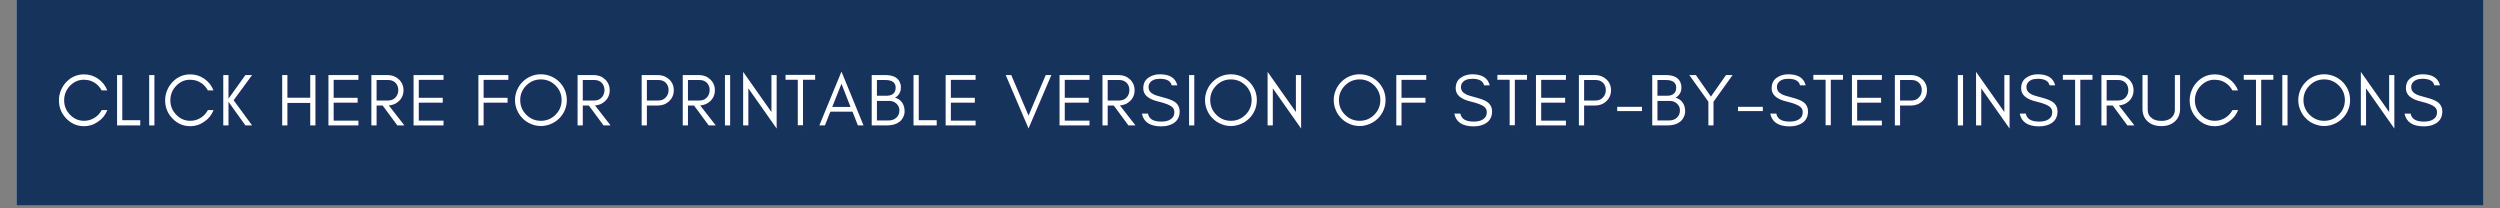 <svg xmlns="http://www.w3.org/2000/svg" xmlns:xlink="http://www.w3.org/1999/xlink" width="600" zoomAndPan="magnify" viewBox="0 0 450 37.5" height="50" preserveAspectRatio="xMidYMid meet" version="1.0"><rect x="0" y="0" width="450" height="37.5" fill="#808080" stroke="none"/><defs><g/><clipPath id="aa76fafabf"><path d="M 2.961 0 L 447.039 0 L 447.039 37.008 L 2.961 37.008 Z M 2.961 0 " clip-rule="nonzero"/></clipPath></defs><g clip-path="url(#aa76fafabf)"><path fill="#ffffff" d="M 2.961 0 L 447.039 0 L 447.039 37.008 L 2.961 37.008 Z M 2.961 0 " fill-opacity="1" fill-rule="nonzero"/><path fill="#16335c" d="M 2.961 0 L 447.039 0 L 447.039 37.008 L 2.961 37.008 Z M 2.961 0 " fill-opacity="1" fill-rule="nonzero"/></g><g fill="#212c67" fill-opacity="0.4"><g transform="translate(10.603, 23.163)"><g><path d="M 9.312 -2.766 C 8.977 -1.898 8.426 -1.207 7.656 -0.688 C 6.883 -0.133 6.039 0.141 5.125 0.141 C 3.863 0.141 2.789 -0.32 1.906 -1.25 C 1.031 -2.156 0.594 -3.242 0.594 -4.516 C 0.594 -5.148 0.711 -5.75 0.953 -6.312 C 1.18 -6.875 1.5 -7.367 1.906 -7.797 C 2.789 -8.723 3.863 -9.188 5.125 -9.188 C 6.039 -9.188 6.883 -8.922 7.656 -8.391 C 8.414 -7.859 8.961 -7.16 9.297 -6.297 L 8.281 -6.297 C 7.789 -7.203 7.062 -7.801 6.094 -8.094 C 5.77 -8.176 5.398 -8.219 4.984 -8.219 C 4.566 -8.219 4.141 -8.125 3.703 -7.938 C 3.266 -7.727 2.891 -7.457 2.578 -7.125 C 1.879 -6.395 1.531 -5.523 1.531 -4.516 C 1.531 -3.516 1.879 -2.656 2.578 -1.938 C 3.273 -1.195 4.125 -0.828 5.125 -0.828 C 5.789 -0.828 6.41 -1.004 6.984 -1.359 C 7.547 -1.711 7.984 -2.18 8.297 -2.766 Z M 9.312 -2.766 "/></g></g></g><g fill="#212c67" fill-opacity="0.4"><g transform="translate(20.662, 23.163)"><g><path d="M 1.938 -0.938 L 5.172 -0.938 L 5.172 0 L 1 0 L 1 -9.062 L 1.938 -9.062 Z M 1.938 -0.938 "/></g></g></g><g fill="#212c67" fill-opacity="0.4"><g transform="translate(26.444, 23.163)"><g><path d="M 1.938 0 L 1 0 L 1 -9.062 L 1.938 -9.062 Z M 1.938 0 "/></g></g></g><g fill="#212c67" fill-opacity="0.4"><g transform="translate(29.721, 23.163)"><g><path d="M 9.312 -2.766 C 8.977 -1.898 8.426 -1.207 7.656 -0.688 C 6.883 -0.133 6.039 0.141 5.125 0.141 C 3.863 0.141 2.789 -0.32 1.906 -1.25 C 1.031 -2.156 0.594 -3.242 0.594 -4.516 C 0.594 -5.148 0.711 -5.75 0.953 -6.312 C 1.18 -6.875 1.5 -7.367 1.906 -7.797 C 2.789 -8.723 3.863 -9.188 5.125 -9.188 C 6.039 -9.188 6.883 -8.922 7.656 -8.391 C 8.414 -7.859 8.961 -7.16 9.297 -6.297 L 8.281 -6.297 C 7.789 -7.203 7.062 -7.801 6.094 -8.094 C 5.77 -8.176 5.398 -8.219 4.984 -8.219 C 4.566 -8.219 4.141 -8.125 3.703 -7.938 C 3.266 -7.727 2.891 -7.457 2.578 -7.125 C 1.879 -6.395 1.531 -5.523 1.531 -4.516 C 1.531 -3.516 1.879 -2.656 2.578 -1.938 C 3.273 -1.195 4.125 -0.828 5.125 -0.828 C 5.789 -0.828 6.41 -1.004 6.984 -1.359 C 7.547 -1.711 7.984 -2.18 8.297 -2.766 Z M 9.312 -2.766 "/></g></g></g><g fill="#212c67" fill-opacity="0.4"><g transform="translate(39.779, 23.163)"><g><path d="M 1.938 0 L 1 0 L 1 -9.062 L 1.938 -9.062 L 1.938 -4.812 L 4.984 -9.062 L 6.188 -9.062 L 2.859 -4.531 L 6.188 0 L 4.984 0 L 1.938 -4.25 Z M 1.938 0 "/></g></g></g><g fill="#212c67" fill-opacity="0.4"><g transform="translate(46.44, 23.163)"><g/></g></g><g fill="#212c67" fill-opacity="0.4"><g transform="translate(50.384, 23.163)"><g><path d="M 1.938 0 L 1 0 L 1 -9.062 L 1.938 -9.062 L 1.938 -4.984 L 6.047 -4.984 L 6.047 -9.062 L 6.984 -9.062 L 6.984 0 L 6.047 0 L 6.047 -4.047 L 1.938 -4.047 Z M 1.938 0 "/></g></g></g><g fill="#212c67" fill-opacity="0.4"><g transform="translate(58.71, 23.163)"><g><path d="M 6.391 0 L 1 0 L 1 -9.062 L 6.391 -9.062 L 6.391 -8.203 L 1.938 -8.203 L 1.938 -4.969 L 6.25 -4.969 L 6.25 -4.094 L 1.938 -4.094 L 1.938 -0.859 L 6.391 -0.859 Z M 6.391 0 "/></g></g></g><g fill="#212c67" fill-opacity="0.4"><g transform="translate(66.437, 23.163)"><g><path d="M 1.938 -4.484 L 4.031 -4.484 C 4.562 -4.484 4.992 -4.66 5.328 -5.016 C 5.672 -5.379 5.844 -5.828 5.844 -6.359 C 5.844 -6.879 5.68 -7.312 5.359 -7.656 C 5.023 -8 4.582 -8.172 4.031 -8.172 L 1.938 -8.172 Z M 6.781 -6.328 C 6.781 -5.535 6.5 -4.879 5.938 -4.359 C 5.445 -3.898 4.848 -3.645 4.141 -3.594 L 6.938 0 L 5.672 0 L 3.031 -3.578 L 1.938 -3.578 L 1.938 0 L 1 0 L 1 -9.062 L 3.906 -9.062 C 4.719 -9.062 5.395 -8.805 5.938 -8.297 C 6.5 -7.766 6.781 -7.109 6.781 -6.328 Z M 6.781 -6.328 "/></g></g></g><g fill="#212c67" fill-opacity="0.4"><g transform="translate(74.031, 23.163)"><g><path d="M 6.391 0 L 1 0 L 1 -9.062 L 6.391 -9.062 L 6.391 -8.203 L 1.938 -8.203 L 1.938 -4.969 L 6.25 -4.969 L 6.25 -4.094 L 1.938 -4.094 L 1.938 -0.859 L 6.391 -0.859 Z M 6.391 0 "/></g></g></g><g fill="#212c67" fill-opacity="0.4"><g transform="translate(81.758, 23.163)"><g/></g></g><g fill="#212c67" fill-opacity="0.4"><g transform="translate(85.701, 23.163)"><g><path d="M 6.391 -8.203 L 1.938 -8.203 L 1.938 -4.969 L 6.25 -4.969 L 6.25 -4.094 L 1.938 -4.094 L 1.938 0 L 1 0 L 1 -9.062 L 6.391 -9.062 Z M 6.391 -8.203 "/></g></g></g><g fill="#212c67" fill-opacity="0.4"><g transform="translate(92.695, 23.163)"><g><path d="M 8.984 -4.562 C 8.984 -5.582 8.617 -6.457 7.891 -7.188 C 7.16 -7.914 6.281 -8.281 5.25 -8.281 C 4.227 -8.281 3.352 -7.914 2.625 -7.188 C 1.895 -6.457 1.531 -5.582 1.531 -4.562 C 1.531 -3.531 1.895 -2.648 2.625 -1.922 C 3.352 -1.191 4.227 -0.828 5.25 -0.828 C 6.281 -0.828 7.16 -1.191 7.891 -1.922 C 8.617 -2.648 8.984 -3.531 8.984 -4.562 Z M 9.922 -4.562 C 9.922 -3.914 9.801 -3.312 9.562 -2.75 C 9.312 -2.176 8.977 -1.68 8.562 -1.266 C 8.133 -0.836 7.633 -0.504 7.062 -0.266 C 6.488 -0.016 5.883 0.109 5.25 0.109 C 4.613 0.109 4.016 -0.016 3.453 -0.266 C 2.879 -0.504 2.383 -0.836 1.969 -1.266 C 1.539 -1.68 1.207 -2.176 0.969 -2.75 C 0.719 -3.312 0.594 -3.914 0.594 -4.562 C 0.594 -5.195 0.719 -5.801 0.969 -6.375 C 1.207 -6.938 1.539 -7.426 1.969 -7.844 C 2.383 -8.27 2.879 -8.602 3.453 -8.844 C 4.016 -9.082 4.613 -9.203 5.25 -9.203 C 5.883 -9.203 6.488 -9.082 7.062 -8.844 C 7.633 -8.602 8.133 -8.27 8.562 -7.844 C 8.977 -7.426 9.312 -6.938 9.562 -6.375 C 9.801 -5.801 9.922 -5.195 9.922 -4.562 Z M 9.922 -4.562 "/></g></g></g><g fill="#212c67" fill-opacity="0.4"><g transform="translate(103.553, 23.163)"><g><path d="M 1.938 -4.484 L 4.031 -4.484 C 4.562 -4.484 4.992 -4.66 5.328 -5.016 C 5.672 -5.379 5.844 -5.828 5.844 -6.359 C 5.844 -6.879 5.68 -7.312 5.359 -7.656 C 5.023 -8 4.582 -8.172 4.031 -8.172 L 1.938 -8.172 Z M 6.781 -6.328 C 6.781 -5.535 6.5 -4.879 5.938 -4.359 C 5.445 -3.898 4.848 -3.645 4.141 -3.594 L 6.938 0 L 5.672 0 L 3.031 -3.578 L 1.938 -3.578 L 1.938 0 L 1 0 L 1 -9.062 L 3.906 -9.062 C 4.719 -9.062 5.395 -8.805 5.938 -8.297 C 6.5 -7.766 6.781 -7.109 6.781 -6.328 Z M 6.781 -6.328 "/></g></g></g><g fill="#212c67" fill-opacity="0.4"><g transform="translate(111.147, 23.163)"><g/></g></g><g fill="#212c67" fill-opacity="0.4"><g transform="translate(115.09, 23.163)"><g><path d="M 1.938 -4.484 L 4.031 -4.484 C 4.562 -4.484 4.992 -4.664 5.328 -5.031 C 5.672 -5.383 5.844 -5.828 5.844 -6.359 C 5.844 -6.891 5.68 -7.32 5.359 -7.656 C 5.023 -8 4.582 -8.172 4.031 -8.172 L 1.938 -8.172 Z M 6.781 -6.328 C 6.781 -5.535 6.5 -4.879 5.938 -4.359 C 5.395 -3.836 4.719 -3.578 3.906 -3.578 L 1.938 -3.578 L 1.938 0 L 1 0 L 1 -9.062 L 3.906 -9.062 C 4.707 -9.062 5.383 -8.805 5.938 -8.297 C 6.5 -7.785 6.781 -7.129 6.781 -6.328 Z M 6.781 -6.328 "/></g></g></g><g fill="#212c67" fill-opacity="0.4"><g transform="translate(122.484, 23.163)"><g><path d="M 1.938 -4.484 L 4.031 -4.484 C 4.562 -4.484 4.992 -4.66 5.328 -5.016 C 5.672 -5.379 5.844 -5.828 5.844 -6.359 C 5.844 -6.879 5.68 -7.312 5.359 -7.656 C 5.023 -8 4.582 -8.172 4.031 -8.172 L 1.938 -8.172 Z M 6.781 -6.328 C 6.781 -5.535 6.5 -4.879 5.938 -4.359 C 5.445 -3.898 4.848 -3.645 4.141 -3.594 L 6.938 0 L 5.672 0 L 3.031 -3.578 L 1.938 -3.578 L 1.938 0 L 1 0 L 1 -9.062 L 3.906 -9.062 C 4.719 -9.062 5.395 -8.805 5.938 -8.297 C 6.5 -7.766 6.781 -7.109 6.781 -6.328 Z M 6.781 -6.328 "/></g></g></g><g fill="#212c67" fill-opacity="0.4"><g transform="translate(130.078, 23.163)"><g><path d="M 1.938 0 L 1 0 L 1 -9.062 L 1.938 -9.062 Z M 1.938 0 "/></g></g></g><g fill="#212c67" fill-opacity="0.4"><g transform="translate(133.355, 23.163)"><g><path d="M 1.938 -6.672 L 1.938 0 L 1 0 L 1 -9.641 L 6.094 -2.406 L 6.094 -9.062 L 7.031 -9.062 L 7.031 0.562 Z M 1.938 -6.672 "/></g></g></g><g fill="#212c67" fill-opacity="0.4"><g transform="translate(141.721, 23.163)"><g><path d="M 0.266 -8.219 L 0.266 -9.094 L 5.594 -9.094 L 5.594 -8.219 L 3.406 -8.219 L 3.406 -0.031 L 2.469 -0.031 L 2.469 -8.219 Z M 0.266 -8.219 "/></g></g></g><g fill="#212c67" fill-opacity="0.4"><g transform="translate(147.93, 23.163)"><g><path d="M 2.469 -3.328 L 5.75 -3.328 L 4.125 -7.5 Z M 8.094 0 L 7.078 0 L 6.109 -2.469 L 2.125 -2.469 L 1.141 0 L 0.141 0 L 4.125 -9.688 Z M 8.094 0 "/></g></g></g><g fill="#212c67" fill-opacity="0.4"><g transform="translate(156.496, 23.163)"><g><path d="M 6.922 -2.531 C 6.922 -2.156 6.832 -1.801 6.656 -1.469 C 6.488 -1.125 6.266 -0.848 5.984 -0.641 C 5.43 -0.211 4.691 0 3.766 0 L 1 0 L 1 -9.062 L 3.453 -9.062 C 4.773 -9.062 5.633 -8.656 6.031 -7.844 C 6.176 -7.539 6.25 -7.238 6.25 -6.938 C 6.25 -6.633 6.227 -6.398 6.188 -6.234 C 6.133 -6.055 6.062 -5.891 5.969 -5.734 C 5.77 -5.391 5.508 -5.145 5.188 -5 C 5.719 -4.852 6.141 -4.566 6.453 -4.141 C 6.766 -3.703 6.922 -3.164 6.922 -2.531 Z M 5.312 -6.797 C 5.312 -7.711 4.691 -8.172 3.453 -8.172 L 1.938 -8.172 L 1.938 -5.344 L 3.719 -5.344 C 4.195 -5.344 4.582 -5.461 4.875 -5.703 C 5.164 -5.941 5.312 -6.305 5.312 -6.797 Z M 5.984 -2.703 C 5.984 -2.973 5.938 -3.207 5.844 -3.406 C 5.727 -3.613 5.594 -3.789 5.438 -3.938 C 5.082 -4.25 4.664 -4.406 4.188 -4.406 L 1.938 -4.406 L 1.938 -0.891 L 4.031 -0.891 C 4.602 -0.891 5.07 -1.055 5.438 -1.391 C 5.801 -1.723 5.984 -2.16 5.984 -2.703 Z M 5.984 -2.703 "/></g></g></g><g fill="#212c67" fill-opacity="0.4"><g transform="translate(164.023, 23.163)"><g><path d="M 1.938 -0.938 L 5.172 -0.938 L 5.172 0 L 1 0 L 1 -9.062 L 1.938 -9.062 Z M 1.938 -0.938 "/></g></g></g><g fill="#212c67" fill-opacity="0.4"><g transform="translate(169.805, 23.163)"><g><path d="M 6.391 0 L 1 0 L 1 -9.062 L 6.391 -9.062 L 6.391 -8.203 L 1.938 -8.203 L 1.938 -4.969 L 6.25 -4.969 L 6.25 -4.094 L 1.938 -4.094 L 1.938 -0.859 L 6.391 -0.859 Z M 6.391 0 "/></g></g></g><g fill="#212c67" fill-opacity="0.4"><g transform="translate(177.532, 23.163)"><g/></g></g><g fill="#212c67" fill-opacity="0.4"><g transform="translate(181.475, 23.163)"><g><path d="M 4.25 0.547 L 0.141 -9.062 L 1.141 -9.062 L 4.25 -1.766 L 7.344 -9.062 L 8.359 -9.062 Z M 4.25 0.547 "/></g></g></g><g fill="#212c67" fill-opacity="0.4"><g transform="translate(190.308, 23.163)"><g><path d="M 6.391 0 L 1 0 L 1 -9.062 L 6.391 -9.062 L 6.391 -8.203 L 1.938 -8.203 L 1.938 -4.969 L 6.25 -4.969 L 6.25 -4.094 L 1.938 -4.094 L 1.938 -0.859 L 6.391 -0.859 Z M 6.391 0 "/></g></g></g><g fill="#212c67" fill-opacity="0.4"><g transform="translate(198.035, 23.163)"><g><path d="M 1.938 -4.484 L 4.031 -4.484 C 4.562 -4.484 4.992 -4.66 5.328 -5.016 C 5.672 -5.379 5.844 -5.828 5.844 -6.359 C 5.844 -6.879 5.68 -7.312 5.359 -7.656 C 5.023 -8 4.582 -8.172 4.031 -8.172 L 1.938 -8.172 Z M 6.781 -6.328 C 6.781 -5.535 6.5 -4.879 5.938 -4.359 C 5.445 -3.898 4.848 -3.645 4.141 -3.594 L 6.938 0 L 5.672 0 L 3.031 -3.578 L 1.938 -3.578 L 1.938 0 L 1 0 L 1 -9.062 L 3.906 -9.062 C 4.719 -9.062 5.395 -8.805 5.938 -8.297 C 6.5 -7.766 6.781 -7.109 6.781 -6.328 Z M 6.781 -6.328 "/></g></g></g><g fill="#212c67" fill-opacity="0.4"><g transform="translate(205.628, 23.163)"><g><path d="M 3.516 -4.281 C 1.672 -4.707 0.75 -5.5 0.75 -6.656 C 0.75 -7.508 1.047 -8.145 1.641 -8.562 C 2.234 -8.988 2.93 -9.203 3.734 -9.203 C 5.504 -9.203 6.551 -8.539 6.875 -7.219 L 5.859 -7.219 C 5.68 -8 4.973 -8.391 3.734 -8.391 C 2.859 -8.391 2.25 -8.133 1.906 -7.625 C 1.77 -7.426 1.703 -7.18 1.703 -6.891 C 1.703 -6.328 2.004 -5.895 2.609 -5.594 C 2.891 -5.445 3.492 -5.254 4.422 -5.016 C 5.348 -4.773 6.02 -4.508 6.438 -4.219 C 7.008 -3.801 7.297 -3.227 7.297 -2.5 C 7.297 -1.582 6.938 -0.883 6.219 -0.406 C 5.613 -0.02 4.867 0.172 3.984 0.172 C 1.973 0.172 0.812 -0.594 0.5 -2.125 L 1.594 -2.125 C 1.77 -1.164 2.566 -0.688 3.984 -0.688 C 4.992 -0.688 5.703 -0.961 6.109 -1.516 C 6.266 -1.742 6.344 -2.047 6.344 -2.422 C 6.344 -2.797 6.195 -3.102 5.906 -3.344 C 5.488 -3.688 4.691 -4 3.516 -4.281 Z M 3.516 -4.281 "/></g></g></g><g fill="#212c67" fill-opacity="0.4"><g transform="translate(213.622, 23.163)"><g><path d="M 1.938 0 L 1 0 L 1 -9.062 L 1.938 -9.062 Z M 1.938 0 "/></g></g></g><g fill="#212c67" fill-opacity="0.4"><g transform="translate(216.899, 23.163)"><g><path d="M 8.984 -4.562 C 8.984 -5.582 8.617 -6.457 7.891 -7.188 C 7.16 -7.914 6.281 -8.281 5.25 -8.281 C 4.227 -8.281 3.352 -7.914 2.625 -7.188 C 1.895 -6.457 1.531 -5.582 1.531 -4.562 C 1.531 -3.531 1.895 -2.648 2.625 -1.922 C 3.352 -1.191 4.227 -0.828 5.25 -0.828 C 6.281 -0.828 7.16 -1.191 7.891 -1.922 C 8.617 -2.648 8.984 -3.531 8.984 -4.562 Z M 9.922 -4.562 C 9.922 -3.914 9.801 -3.312 9.562 -2.75 C 9.312 -2.176 8.977 -1.68 8.562 -1.266 C 8.133 -0.836 7.633 -0.504 7.062 -0.266 C 6.488 -0.016 5.883 0.109 5.25 0.109 C 4.613 0.109 4.016 -0.016 3.453 -0.266 C 2.879 -0.504 2.383 -0.836 1.969 -1.266 C 1.539 -1.68 1.207 -2.176 0.969 -2.75 C 0.719 -3.312 0.594 -3.914 0.594 -4.562 C 0.594 -5.195 0.719 -5.801 0.969 -6.375 C 1.207 -6.938 1.539 -7.426 1.969 -7.844 C 2.383 -8.27 2.879 -8.602 3.453 -8.844 C 4.016 -9.082 4.613 -9.203 5.25 -9.203 C 5.883 -9.203 6.488 -9.082 7.062 -8.844 C 7.633 -8.602 8.133 -8.27 8.562 -7.844 C 8.977 -7.426 9.312 -6.938 9.562 -6.375 C 9.801 -5.801 9.922 -5.195 9.922 -4.562 Z M 9.922 -4.562 "/></g></g></g><g fill="#212c67" fill-opacity="0.4"><g transform="translate(227.757, 23.163)"><g><path d="M 1.938 -6.672 L 1.938 0 L 1 0 L 1 -9.641 L 6.094 -2.406 L 6.094 -9.062 L 7.031 -9.062 L 7.031 0.562 Z M 1.938 -6.672 "/></g></g></g><g fill="#212c67" fill-opacity="0.4"><g transform="translate(236.123, 23.163)"><g/></g></g><g fill="#212c67" fill-opacity="0.4"><g transform="translate(240.067, 23.163)"><g><path d="M 8.984 -4.562 C 8.984 -5.582 8.617 -6.457 7.891 -7.188 C 7.16 -7.914 6.281 -8.281 5.25 -8.281 C 4.227 -8.281 3.352 -7.914 2.625 -7.188 C 1.895 -6.457 1.531 -5.582 1.531 -4.562 C 1.531 -3.531 1.895 -2.648 2.625 -1.922 C 3.352 -1.191 4.227 -0.828 5.25 -0.828 C 6.281 -0.828 7.16 -1.191 7.891 -1.922 C 8.617 -2.648 8.984 -3.531 8.984 -4.562 Z M 9.922 -4.562 C 9.922 -3.914 9.801 -3.312 9.562 -2.75 C 9.312 -2.176 8.977 -1.68 8.562 -1.266 C 8.133 -0.836 7.633 -0.504 7.062 -0.266 C 6.488 -0.016 5.883 0.109 5.25 0.109 C 4.613 0.109 4.016 -0.016 3.453 -0.266 C 2.879 -0.504 2.383 -0.836 1.969 -1.266 C 1.539 -1.68 1.207 -2.176 0.969 -2.75 C 0.719 -3.312 0.594 -3.914 0.594 -4.562 C 0.594 -5.195 0.719 -5.801 0.969 -6.375 C 1.207 -6.938 1.539 -7.426 1.969 -7.844 C 2.383 -8.27 2.879 -8.602 3.453 -8.844 C 4.016 -9.082 4.613 -9.203 5.25 -9.203 C 5.883 -9.203 6.488 -9.082 7.062 -8.844 C 7.633 -8.602 8.133 -8.27 8.562 -7.844 C 8.977 -7.426 9.312 -6.938 9.562 -6.375 C 9.801 -5.801 9.922 -5.195 9.922 -4.562 Z M 9.922 -4.562 "/></g></g></g><g fill="#212c67" fill-opacity="0.4"><g transform="translate(250.924, 23.163)"><g><path d="M 6.391 -8.203 L 1.938 -8.203 L 1.938 -4.969 L 6.25 -4.969 L 6.25 -4.094 L 1.938 -4.094 L 1.938 0 L 1 0 L 1 -9.062 L 6.391 -9.062 Z M 6.391 -8.203 "/></g></g></g><g fill="#212c67" fill-opacity="0.4"><g transform="translate(257.918, 23.163)"><g/></g></g><g fill="#212c67" fill-opacity="0.4"><g transform="translate(261.862, 23.163)"><g><path d="M 3.516 -4.281 C 1.672 -4.707 0.75 -5.5 0.75 -6.656 C 0.75 -7.508 1.047 -8.145 1.641 -8.562 C 2.234 -8.988 2.93 -9.203 3.734 -9.203 C 5.504 -9.203 6.551 -8.539 6.875 -7.219 L 5.859 -7.219 C 5.68 -8 4.973 -8.391 3.734 -8.391 C 2.859 -8.391 2.25 -8.133 1.906 -7.625 C 1.77 -7.426 1.703 -7.18 1.703 -6.891 C 1.703 -6.328 2.004 -5.895 2.609 -5.594 C 2.891 -5.445 3.492 -5.254 4.422 -5.016 C 5.348 -4.773 6.02 -4.508 6.438 -4.219 C 7.008 -3.801 7.297 -3.227 7.297 -2.5 C 7.297 -1.582 6.938 -0.883 6.219 -0.406 C 5.613 -0.02 4.867 0.172 3.984 0.172 C 1.973 0.172 0.812 -0.594 0.5 -2.125 L 1.594 -2.125 C 1.77 -1.164 2.566 -0.688 3.984 -0.688 C 4.992 -0.688 5.703 -0.961 6.109 -1.516 C 6.266 -1.742 6.344 -2.047 6.344 -2.422 C 6.344 -2.797 6.195 -3.102 5.906 -3.344 C 5.488 -3.688 4.691 -4 3.516 -4.281 Z M 3.516 -4.281 "/></g></g></g><g fill="#212c67" fill-opacity="0.4"><g transform="translate(269.855, 23.163)"><g><path d="M 0.266 -8.219 L 0.266 -9.094 L 5.594 -9.094 L 5.594 -8.219 L 3.406 -8.219 L 3.406 -0.031 L 2.469 -0.031 L 2.469 -8.219 Z M 0.266 -8.219 "/></g></g></g><g fill="#212c67" fill-opacity="0.4"><g transform="translate(276.063, 23.163)"><g><path d="M 6.391 0 L 1 0 L 1 -9.062 L 6.391 -9.062 L 6.391 -8.203 L 1.938 -8.203 L 1.938 -4.969 L 6.25 -4.969 L 6.25 -4.094 L 1.938 -4.094 L 1.938 -0.859 L 6.391 -0.859 Z M 6.391 0 "/></g></g></g><g fill="#212c67" fill-opacity="0.4"><g transform="translate(283.79, 23.163)"><g><path d="M 1.938 -4.484 L 4.031 -4.484 C 4.562 -4.484 4.992 -4.664 5.328 -5.031 C 5.672 -5.383 5.844 -5.828 5.844 -6.359 C 5.844 -6.891 5.68 -7.32 5.359 -7.656 C 5.023 -8 4.582 -8.172 4.031 -8.172 L 1.938 -8.172 Z M 6.781 -6.328 C 6.781 -5.535 6.5 -4.879 5.938 -4.359 C 5.395 -3.836 4.719 -3.578 3.906 -3.578 L 1.938 -3.578 L 1.938 0 L 1 0 L 1 -9.062 L 3.906 -9.062 C 4.707 -9.062 5.383 -8.805 5.938 -8.297 C 6.5 -7.785 6.781 -7.129 6.781 -6.328 Z M 6.781 -6.328 "/></g></g></g><g fill="#212c67" fill-opacity="0.4"><g transform="translate(291.184, 23.163)"><g><path d="M 4.969 -2.578 L 0.5 -2.578 L 0.5 -3.344 L 4.969 -3.344 Z M 4.969 -2.578 "/></g></g></g><g fill="#212c67" fill-opacity="0.4"><g transform="translate(296.993, 23.163)"><g><path d="M 6.922 -2.531 C 6.922 -2.156 6.832 -1.801 6.656 -1.469 C 6.488 -1.125 6.266 -0.848 5.984 -0.641 C 5.43 -0.211 4.691 0 3.766 0 L 1 0 L 1 -9.062 L 3.453 -9.062 C 4.773 -9.062 5.633 -8.656 6.031 -7.844 C 6.176 -7.539 6.25 -7.238 6.25 -6.938 C 6.25 -6.633 6.227 -6.398 6.188 -6.234 C 6.133 -6.055 6.062 -5.891 5.969 -5.734 C 5.77 -5.391 5.508 -5.145 5.188 -5 C 5.719 -4.852 6.141 -4.566 6.453 -4.141 C 6.766 -3.703 6.922 -3.164 6.922 -2.531 Z M 5.312 -6.797 C 5.312 -7.711 4.691 -8.172 3.453 -8.172 L 1.938 -8.172 L 1.938 -5.344 L 3.719 -5.344 C 4.195 -5.344 4.582 -5.461 4.875 -5.703 C 5.164 -5.941 5.312 -6.305 5.312 -6.797 Z M 5.984 -2.703 C 5.984 -2.973 5.938 -3.207 5.844 -3.406 C 5.727 -3.613 5.594 -3.789 5.438 -3.938 C 5.082 -4.25 4.664 -4.406 4.188 -4.406 L 1.938 -4.406 L 1.938 -0.891 L 4.031 -0.891 C 4.602 -0.891 5.07 -1.055 5.438 -1.391 C 5.801 -1.723 5.984 -2.16 5.984 -2.703 Z M 5.984 -2.703 "/></g></g></g><g fill="#212c67" fill-opacity="0.4"><g transform="translate(304.52, 23.163)"><g><path d="M 4.5 -4.266 L 4.5 0 L 3.578 0 L 3.578 -4.266 L 0.141 -9.062 L 1.328 -9.062 L 4.031 -5.188 L 6.75 -9.062 L 7.938 -9.062 Z M 4.5 -4.266 "/></g></g></g><g fill="#212c67" fill-opacity="0.4"><g transform="translate(312.926, 23.163)"><g><path d="M 4.969 -2.578 L 0.5 -2.578 L 0.5 -3.344 L 4.969 -3.344 Z M 4.969 -2.578 "/></g></g></g><g fill="#212c67" fill-opacity="0.4"><g transform="translate(318.735, 23.163)"><g><path d="M 3.516 -4.281 C 1.672 -4.707 0.75 -5.5 0.75 -6.656 C 0.75 -7.508 1.047 -8.145 1.641 -8.562 C 2.234 -8.988 2.93 -9.203 3.734 -9.203 C 5.504 -9.203 6.551 -8.539 6.875 -7.219 L 5.859 -7.219 C 5.68 -8 4.973 -8.391 3.734 -8.391 C 2.859 -8.391 2.25 -8.133 1.906 -7.625 C 1.77 -7.426 1.703 -7.18 1.703 -6.891 C 1.703 -6.328 2.004 -5.895 2.609 -5.594 C 2.891 -5.445 3.492 -5.254 4.422 -5.016 C 5.348 -4.773 6.02 -4.508 6.438 -4.219 C 7.008 -3.801 7.297 -3.227 7.297 -2.5 C 7.297 -1.582 6.938 -0.883 6.219 -0.406 C 5.613 -0.02 4.867 0.172 3.984 0.172 C 1.973 0.172 0.812 -0.594 0.5 -2.125 L 1.594 -2.125 C 1.77 -1.164 2.566 -0.688 3.984 -0.688 C 4.992 -0.688 5.703 -0.961 6.109 -1.516 C 6.266 -1.742 6.344 -2.047 6.344 -2.422 C 6.344 -2.797 6.195 -3.102 5.906 -3.344 C 5.488 -3.688 4.691 -4 3.516 -4.281 Z M 3.516 -4.281 "/></g></g></g><g fill="#212c67" fill-opacity="0.4"><g transform="translate(326.728, 23.163)"><g><path d="M 0.266 -8.219 L 0.266 -9.094 L 5.594 -9.094 L 5.594 -8.219 L 3.406 -8.219 L 3.406 -0.031 L 2.469 -0.031 L 2.469 -8.219 Z M 0.266 -8.219 "/></g></g></g><g fill="#212c67" fill-opacity="0.4"><g transform="translate(332.936, 23.163)"><g><path d="M 6.391 0 L 1 0 L 1 -9.062 L 6.391 -9.062 L 6.391 -8.203 L 1.938 -8.203 L 1.938 -4.969 L 6.25 -4.969 L 6.25 -4.094 L 1.938 -4.094 L 1.938 -0.859 L 6.391 -0.859 Z M 6.391 0 "/></g></g></g><g fill="#212c67" fill-opacity="0.4"><g transform="translate(340.663, 23.163)"><g><path d="M 1.938 -4.484 L 4.031 -4.484 C 4.562 -4.484 4.992 -4.664 5.328 -5.031 C 5.672 -5.383 5.844 -5.828 5.844 -6.359 C 5.844 -6.891 5.68 -7.32 5.359 -7.656 C 5.023 -8 4.582 -8.172 4.031 -8.172 L 1.938 -8.172 Z M 6.781 -6.328 C 6.781 -5.535 6.5 -4.879 5.938 -4.359 C 5.395 -3.836 4.719 -3.578 3.906 -3.578 L 1.938 -3.578 L 1.938 0 L 1 0 L 1 -9.062 L 3.906 -9.062 C 4.707 -9.062 5.383 -8.805 5.938 -8.297 C 6.5 -7.785 6.781 -7.129 6.781 -6.328 Z M 6.781 -6.328 "/></g></g></g><g fill="#212c67" fill-opacity="0.4"><g transform="translate(348.057, 23.163)"><g/></g></g><g fill="#212c67" fill-opacity="0.4"><g transform="translate(352.001, 23.163)"><g><path d="M 1.938 0 L 1 0 L 1 -9.062 L 1.938 -9.062 Z M 1.938 0 "/></g></g></g><g fill="#212c67" fill-opacity="0.4"><g transform="translate(355.278, 23.163)"><g><path d="M 1.938 -6.672 L 1.938 0 L 1 0 L 1 -9.641 L 6.094 -2.406 L 6.094 -9.062 L 7.031 -9.062 L 7.031 0.562 Z M 1.938 -6.672 "/></g></g></g><g fill="#212c67" fill-opacity="0.4"><g transform="translate(363.644, 23.163)"><g><path d="M 3.516 -4.281 C 1.672 -4.707 0.75 -5.5 0.75 -6.656 C 0.75 -7.508 1.047 -8.145 1.641 -8.562 C 2.234 -8.988 2.93 -9.203 3.734 -9.203 C 5.504 -9.203 6.551 -8.539 6.875 -7.219 L 5.859 -7.219 C 5.68 -8 4.973 -8.391 3.734 -8.391 C 2.859 -8.391 2.25 -8.133 1.906 -7.625 C 1.77 -7.426 1.703 -7.18 1.703 -6.891 C 1.703 -6.328 2.004 -5.895 2.609 -5.594 C 2.891 -5.445 3.492 -5.254 4.422 -5.016 C 5.348 -4.773 6.02 -4.508 6.438 -4.219 C 7.008 -3.801 7.297 -3.227 7.297 -2.5 C 7.297 -1.582 6.938 -0.883 6.219 -0.406 C 5.613 -0.02 4.867 0.172 3.984 0.172 C 1.973 0.172 0.812 -0.594 0.5 -2.125 L 1.594 -2.125 C 1.77 -1.164 2.566 -0.688 3.984 -0.688 C 4.992 -0.688 5.703 -0.961 6.109 -1.516 C 6.266 -1.742 6.344 -2.047 6.344 -2.422 C 6.344 -2.797 6.195 -3.102 5.906 -3.344 C 5.488 -3.688 4.691 -4 3.516 -4.281 Z M 3.516 -4.281 "/></g></g></g><g fill="#212c67" fill-opacity="0.4"><g transform="translate(371.638, 23.163)"><g><path d="M 0.266 -8.219 L 0.266 -9.094 L 5.594 -9.094 L 5.594 -8.219 L 3.406 -8.219 L 3.406 -0.031 L 2.469 -0.031 L 2.469 -8.219 Z M 0.266 -8.219 "/></g></g></g><g fill="#212c67" fill-opacity="0.4"><g transform="translate(377.846, 23.163)"><g><path d="M 1.938 -4.484 L 4.031 -4.484 C 4.562 -4.484 4.992 -4.66 5.328 -5.016 C 5.672 -5.379 5.844 -5.828 5.844 -6.359 C 5.844 -6.879 5.68 -7.312 5.359 -7.656 C 5.023 -8 4.582 -8.172 4.031 -8.172 L 1.938 -8.172 Z M 6.781 -6.328 C 6.781 -5.535 6.5 -4.879 5.938 -4.359 C 5.445 -3.898 4.848 -3.645 4.141 -3.594 L 6.938 0 L 5.672 0 L 3.031 -3.578 L 1.938 -3.578 L 1.938 0 L 1 0 L 1 -9.062 L 3.906 -9.062 C 4.719 -9.062 5.395 -8.805 5.938 -8.297 C 6.5 -7.766 6.781 -7.109 6.781 -6.328 Z M 6.781 -6.328 "/></g></g></g><g fill="#212c67" fill-opacity="0.4"><g transform="translate(385.439, 23.163)"><g><path d="M 7.562 -3 C 7.562 -2.02 7.238 -1.25 6.594 -0.688 C 5.988 -0.145 5.188 0.125 4.188 0.125 C 3.176 0.125 2.367 -0.145 1.766 -0.688 C 1.117 -1.25 0.797 -2.02 0.797 -3 L 0.797 -9.062 L 1.734 -9.062 L 1.734 -2.859 C 1.734 -2.18 1.984 -1.66 2.484 -1.297 C 2.91 -0.973 3.477 -0.812 4.188 -0.812 C 5.289 -0.812 6.035 -1.188 6.422 -1.938 C 6.555 -2.188 6.625 -2.492 6.625 -2.859 L 6.625 -9.062 L 7.562 -9.062 Z M 7.562 -3 "/></g></g></g><g fill="#212c67" fill-opacity="0.4"><g transform="translate(394.139, 23.163)"><g><path d="M 9.312 -2.766 C 8.977 -1.898 8.426 -1.207 7.656 -0.688 C 6.883 -0.133 6.039 0.141 5.125 0.141 C 3.863 0.141 2.789 -0.32 1.906 -1.25 C 1.031 -2.156 0.594 -3.242 0.594 -4.516 C 0.594 -5.148 0.711 -5.75 0.953 -6.312 C 1.18 -6.875 1.5 -7.367 1.906 -7.797 C 2.789 -8.723 3.863 -9.188 5.125 -9.188 C 6.039 -9.188 6.883 -8.922 7.656 -8.391 C 8.414 -7.859 8.961 -7.16 9.297 -6.297 L 8.281 -6.297 C 7.789 -7.203 7.062 -7.801 6.094 -8.094 C 5.77 -8.176 5.398 -8.219 4.984 -8.219 C 4.566 -8.219 4.141 -8.125 3.703 -7.938 C 3.266 -7.727 2.891 -7.457 2.578 -7.125 C 1.879 -6.395 1.531 -5.523 1.531 -4.516 C 1.531 -3.516 1.879 -2.656 2.578 -1.938 C 3.273 -1.195 4.125 -0.828 5.125 -0.828 C 5.789 -0.828 6.41 -1.004 6.984 -1.359 C 7.547 -1.711 7.984 -2.18 8.297 -2.766 Z M 9.312 -2.766 "/></g></g></g><g fill="#212c67" fill-opacity="0.4"><g transform="translate(404.197, 23.163)"><g><path d="M 0.266 -8.219 L 0.266 -9.094 L 5.594 -9.094 L 5.594 -8.219 L 3.406 -8.219 L 3.406 -0.031 L 2.469 -0.031 L 2.469 -8.219 Z M 0.266 -8.219 "/></g></g></g><g fill="#212c67" fill-opacity="0.4"><g transform="translate(410.405, 23.163)"><g><path d="M 1.938 0 L 1 0 L 1 -9.062 L 1.938 -9.062 Z M 1.938 0 "/></g></g></g><g fill="#212c67" fill-opacity="0.4"><g transform="translate(413.683, 23.163)"><g><path d="M 8.984 -4.562 C 8.984 -5.582 8.617 -6.457 7.891 -7.188 C 7.16 -7.914 6.281 -8.281 5.25 -8.281 C 4.227 -8.281 3.352 -7.914 2.625 -7.188 C 1.895 -6.457 1.531 -5.582 1.531 -4.562 C 1.531 -3.531 1.895 -2.648 2.625 -1.922 C 3.352 -1.191 4.227 -0.828 5.25 -0.828 C 6.281 -0.828 7.16 -1.191 7.891 -1.922 C 8.617 -2.648 8.984 -3.531 8.984 -4.562 Z M 9.922 -4.562 C 9.922 -3.914 9.801 -3.312 9.562 -2.75 C 9.312 -2.176 8.977 -1.68 8.562 -1.266 C 8.133 -0.836 7.633 -0.504 7.062 -0.266 C 6.488 -0.016 5.883 0.109 5.25 0.109 C 4.613 0.109 4.016 -0.016 3.453 -0.266 C 2.879 -0.504 2.383 -0.836 1.969 -1.266 C 1.539 -1.68 1.207 -2.176 0.969 -2.75 C 0.719 -3.312 0.594 -3.914 0.594 -4.562 C 0.594 -5.195 0.719 -5.801 0.969 -6.375 C 1.207 -6.938 1.539 -7.426 1.969 -7.844 C 2.383 -8.27 2.879 -8.602 3.453 -8.844 C 4.016 -9.082 4.613 -9.203 5.25 -9.203 C 5.883 -9.203 6.488 -9.082 7.062 -8.844 C 7.633 -8.602 8.133 -8.27 8.562 -7.844 C 8.977 -7.426 9.312 -6.938 9.562 -6.375 C 9.801 -5.801 9.922 -5.195 9.922 -4.562 Z M 9.922 -4.562 "/></g></g></g><g fill="#212c67" fill-opacity="0.4"><g transform="translate(424.54, 23.163)"><g><path d="M 1.938 -6.672 L 1.938 0 L 1 0 L 1 -9.641 L 6.094 -2.406 L 6.094 -9.062 L 7.031 -9.062 L 7.031 0.562 Z M 1.938 -6.672 "/></g></g></g><g fill="#212c67" fill-opacity="0.4"><g transform="translate(432.907, 23.163)"><g><path d="M 3.516 -4.281 C 1.672 -4.707 0.75 -5.5 0.75 -6.656 C 0.75 -7.508 1.047 -8.145 1.641 -8.562 C 2.234 -8.988 2.93 -9.203 3.734 -9.203 C 5.504 -9.203 6.551 -8.539 6.875 -7.219 L 5.859 -7.219 C 5.68 -8 4.973 -8.391 3.734 -8.391 C 2.859 -8.391 2.25 -8.133 1.906 -7.625 C 1.77 -7.426 1.703 -7.18 1.703 -6.891 C 1.703 -6.328 2.004 -5.895 2.609 -5.594 C 2.891 -5.445 3.492 -5.254 4.422 -5.016 C 5.348 -4.773 6.02 -4.508 6.438 -4.219 C 7.008 -3.801 7.297 -3.227 7.297 -2.5 C 7.297 -1.582 6.938 -0.883 6.219 -0.406 C 5.613 -0.02 4.867 0.172 3.984 0.172 C 1.973 0.172 0.812 -0.594 0.5 -2.125 L 1.594 -2.125 C 1.77 -1.164 2.566 -0.688 3.984 -0.688 C 4.992 -0.688 5.703 -0.961 6.109 -1.516 C 6.266 -1.742 6.344 -2.047 6.344 -2.422 C 6.344 -2.797 6.195 -3.102 5.906 -3.344 C 5.488 -3.688 4.691 -4 3.516 -4.281 Z M 3.516 -4.281 "/></g></g></g><g fill="#ffffff" fill-opacity="1"><g transform="translate(10.015, 22.574)"><g><path d="M 9.312 -2.766 C 8.977 -1.898 8.426 -1.207 7.656 -0.688 C 6.883 -0.133 6.039 0.141 5.125 0.141 C 3.863 0.141 2.789 -0.32 1.906 -1.25 C 1.031 -2.156 0.594 -3.242 0.594 -4.516 C 0.594 -5.148 0.711 -5.75 0.953 -6.312 C 1.18 -6.875 1.5 -7.367 1.906 -7.797 C 2.789 -8.723 3.863 -9.188 5.125 -9.188 C 6.039 -9.188 6.883 -8.922 7.656 -8.391 C 8.414 -7.859 8.961 -7.16 9.297 -6.297 L 8.281 -6.297 C 7.789 -7.203 7.062 -7.801 6.094 -8.094 C 5.77 -8.176 5.398 -8.219 4.984 -8.219 C 4.566 -8.219 4.141 -8.125 3.703 -7.938 C 3.266 -7.727 2.891 -7.457 2.578 -7.125 C 1.879 -6.395 1.531 -5.523 1.531 -4.516 C 1.531 -3.516 1.879 -2.656 2.578 -1.938 C 3.273 -1.195 4.125 -0.828 5.125 -0.828 C 5.789 -0.828 6.41 -1.004 6.984 -1.359 C 7.547 -1.711 7.984 -2.18 8.297 -2.766 Z M 9.312 -2.766 "/></g></g></g><g fill="#ffffff" fill-opacity="1"><g transform="translate(20.073, 22.574)"><g><path d="M 1.938 -0.938 L 5.172 -0.938 L 5.172 0 L 1 0 L 1 -9.062 L 1.938 -9.062 Z M 1.938 -0.938 "/></g></g></g><g fill="#ffffff" fill-opacity="1"><g transform="translate(25.855, 22.574)"><g><path d="M 1.938 0 L 1 0 L 1 -9.062 L 1.938 -9.062 Z M 1.938 0 "/></g></g></g><g fill="#ffffff" fill-opacity="1"><g transform="translate(29.132, 22.574)"><g><path d="M 9.312 -2.766 C 8.977 -1.898 8.426 -1.207 7.656 -0.688 C 6.883 -0.133 6.039 0.141 5.125 0.141 C 3.863 0.141 2.789 -0.32 1.906 -1.25 C 1.031 -2.156 0.594 -3.242 0.594 -4.516 C 0.594 -5.148 0.711 -5.75 0.953 -6.312 C 1.18 -6.875 1.5 -7.367 1.906 -7.797 C 2.789 -8.723 3.863 -9.188 5.125 -9.188 C 6.039 -9.188 6.883 -8.922 7.656 -8.391 C 8.414 -7.859 8.961 -7.16 9.297 -6.297 L 8.281 -6.297 C 7.789 -7.203 7.062 -7.801 6.094 -8.094 C 5.77 -8.176 5.398 -8.219 4.984 -8.219 C 4.566 -8.219 4.141 -8.125 3.703 -7.938 C 3.266 -7.727 2.891 -7.457 2.578 -7.125 C 1.879 -6.395 1.531 -5.523 1.531 -4.516 C 1.531 -3.516 1.879 -2.656 2.578 -1.938 C 3.273 -1.195 4.125 -0.828 5.125 -0.828 C 5.789 -0.828 6.41 -1.004 6.984 -1.359 C 7.547 -1.711 7.984 -2.18 8.297 -2.766 Z M 9.312 -2.766 "/></g></g></g><g fill="#ffffff" fill-opacity="1"><g transform="translate(39.19, 22.574)"><g><path d="M 1.938 0 L 1 0 L 1 -9.062 L 1.938 -9.062 L 1.938 -4.812 L 4.984 -9.062 L 6.188 -9.062 L 2.859 -4.531 L 6.188 0 L 4.984 0 L 1.938 -4.25 Z M 1.938 0 "/></g></g></g><g fill="#ffffff" fill-opacity="1"><g transform="translate(45.852, 22.574)"><g/></g></g><g fill="#ffffff" fill-opacity="1"><g transform="translate(49.795, 22.574)"><g><path d="M 1.938 0 L 1 0 L 1 -9.062 L 1.938 -9.062 L 1.938 -4.984 L 6.047 -4.984 L 6.047 -9.062 L 6.984 -9.062 L 6.984 0 L 6.047 0 L 6.047 -4.047 L 1.938 -4.047 Z M 1.938 0 "/></g></g></g><g fill="#ffffff" fill-opacity="1"><g transform="translate(58.121, 22.574)"><g><path d="M 6.391 0 L 1 0 L 1 -9.062 L 6.391 -9.062 L 6.391 -8.203 L 1.938 -8.203 L 1.938 -4.969 L 6.25 -4.969 L 6.25 -4.094 L 1.938 -4.094 L 1.938 -0.859 L 6.391 -0.859 Z M 6.391 0 "/></g></g></g><g fill="#ffffff" fill-opacity="1"><g transform="translate(65.848, 22.574)"><g><path d="M 1.938 -4.484 L 4.031 -4.484 C 4.562 -4.484 4.992 -4.66 5.328 -5.016 C 5.672 -5.379 5.844 -5.828 5.844 -6.359 C 5.844 -6.879 5.68 -7.312 5.359 -7.656 C 5.023 -8 4.582 -8.172 4.031 -8.172 L 1.938 -8.172 Z M 6.781 -6.328 C 6.781 -5.535 6.5 -4.879 5.938 -4.359 C 5.445 -3.898 4.848 -3.645 4.141 -3.594 L 6.938 0 L 5.672 0 L 3.031 -3.578 L 1.938 -3.578 L 1.938 0 L 1 0 L 1 -9.062 L 3.906 -9.062 C 4.719 -9.062 5.395 -8.805 5.938 -8.297 C 6.5 -7.766 6.781 -7.109 6.781 -6.328 Z M 6.781 -6.328 "/></g></g></g><g fill="#ffffff" fill-opacity="1"><g transform="translate(73.442, 22.574)"><g><path d="M 6.391 0 L 1 0 L 1 -9.062 L 6.391 -9.062 L 6.391 -8.203 L 1.938 -8.203 L 1.938 -4.969 L 6.25 -4.969 L 6.25 -4.094 L 1.938 -4.094 L 1.938 -0.859 L 6.391 -0.859 Z M 6.391 0 "/></g></g></g><g fill="#ffffff" fill-opacity="1"><g transform="translate(81.169, 22.574)"><g/></g></g><g fill="#ffffff" fill-opacity="1"><g transform="translate(85.112, 22.574)"><g><path d="M 6.391 -8.203 L 1.938 -8.203 L 1.938 -4.969 L 6.25 -4.969 L 6.25 -4.094 L 1.938 -4.094 L 1.938 0 L 1 0 L 1 -9.062 L 6.391 -9.062 Z M 6.391 -8.203 "/></g></g></g><g fill="#ffffff" fill-opacity="1"><g transform="translate(92.107, 22.574)"><g><path d="M 8.984 -4.562 C 8.984 -5.582 8.617 -6.457 7.891 -7.188 C 7.16 -7.914 6.281 -8.281 5.25 -8.281 C 4.227 -8.281 3.352 -7.914 2.625 -7.188 C 1.895 -6.457 1.531 -5.582 1.531 -4.562 C 1.531 -3.531 1.895 -2.648 2.625 -1.922 C 3.352 -1.191 4.227 -0.828 5.25 -0.828 C 6.281 -0.828 7.16 -1.191 7.891 -1.922 C 8.617 -2.648 8.984 -3.531 8.984 -4.562 Z M 9.922 -4.562 C 9.922 -3.914 9.801 -3.312 9.562 -2.75 C 9.312 -2.176 8.977 -1.68 8.562 -1.266 C 8.133 -0.836 7.633 -0.504 7.062 -0.266 C 6.488 -0.016 5.883 0.109 5.25 0.109 C 4.613 0.109 4.016 -0.016 3.453 -0.266 C 2.879 -0.504 2.383 -0.836 1.969 -1.266 C 1.539 -1.68 1.207 -2.176 0.969 -2.75 C 0.719 -3.312 0.594 -3.914 0.594 -4.562 C 0.594 -5.195 0.719 -5.801 0.969 -6.375 C 1.207 -6.938 1.539 -7.426 1.969 -7.844 C 2.383 -8.27 2.879 -8.602 3.453 -8.844 C 4.016 -9.082 4.613 -9.203 5.25 -9.203 C 5.883 -9.203 6.488 -9.082 7.062 -8.844 C 7.633 -8.602 8.133 -8.27 8.562 -7.844 C 8.977 -7.426 9.312 -6.938 9.562 -6.375 C 9.801 -5.801 9.922 -5.195 9.922 -4.562 Z M 9.922 -4.562 "/></g></g></g><g fill="#ffffff" fill-opacity="1"><g transform="translate(102.964, 22.574)"><g><path d="M 1.938 -4.484 L 4.031 -4.484 C 4.562 -4.484 4.992 -4.66 5.328 -5.016 C 5.672 -5.379 5.844 -5.828 5.844 -6.359 C 5.844 -6.879 5.68 -7.312 5.359 -7.656 C 5.023 -8 4.582 -8.172 4.031 -8.172 L 1.938 -8.172 Z M 6.781 -6.328 C 6.781 -5.535 6.5 -4.879 5.938 -4.359 C 5.445 -3.898 4.848 -3.645 4.141 -3.594 L 6.938 0 L 5.672 0 L 3.031 -3.578 L 1.938 -3.578 L 1.938 0 L 1 0 L 1 -9.062 L 3.906 -9.062 C 4.719 -9.062 5.395 -8.805 5.938 -8.297 C 6.5 -7.766 6.781 -7.109 6.781 -6.328 Z M 6.781 -6.328 "/></g></g></g><g fill="#ffffff" fill-opacity="1"><g transform="translate(110.558, 22.574)"><g/></g></g><g fill="#ffffff" fill-opacity="1"><g transform="translate(114.501, 22.574)"><g><path d="M 1.938 -4.484 L 4.031 -4.484 C 4.562 -4.484 4.992 -4.664 5.328 -5.031 C 5.672 -5.383 5.844 -5.828 5.844 -6.359 C 5.844 -6.891 5.68 -7.32 5.359 -7.656 C 5.023 -8 4.582 -8.172 4.031 -8.172 L 1.938 -8.172 Z M 6.781 -6.328 C 6.781 -5.535 6.5 -4.879 5.938 -4.359 C 5.395 -3.836 4.719 -3.578 3.906 -3.578 L 1.938 -3.578 L 1.938 0 L 1 0 L 1 -9.062 L 3.906 -9.062 C 4.707 -9.062 5.383 -8.805 5.938 -8.297 C 6.5 -7.785 6.781 -7.129 6.781 -6.328 Z M 6.781 -6.328 "/></g></g></g><g fill="#ffffff" fill-opacity="1"><g transform="translate(121.895, 22.574)"><g><path d="M 1.938 -4.484 L 4.031 -4.484 C 4.562 -4.484 4.992 -4.66 5.328 -5.016 C 5.672 -5.379 5.844 -5.828 5.844 -6.359 C 5.844 -6.879 5.68 -7.312 5.359 -7.656 C 5.023 -8 4.582 -8.172 4.031 -8.172 L 1.938 -8.172 Z M 6.781 -6.328 C 6.781 -5.535 6.5 -4.879 5.938 -4.359 C 5.445 -3.898 4.848 -3.645 4.141 -3.594 L 6.938 0 L 5.672 0 L 3.031 -3.578 L 1.938 -3.578 L 1.938 0 L 1 0 L 1 -9.062 L 3.906 -9.062 C 4.719 -9.062 5.395 -8.805 5.938 -8.297 C 6.5 -7.766 6.781 -7.109 6.781 -6.328 Z M 6.781 -6.328 "/></g></g></g><g fill="#ffffff" fill-opacity="1"><g transform="translate(129.489, 22.574)"><g><path d="M 1.938 0 L 1 0 L 1 -9.062 L 1.938 -9.062 Z M 1.938 0 "/></g></g></g><g fill="#ffffff" fill-opacity="1"><g transform="translate(132.766, 22.574)"><g><path d="M 1.938 -6.672 L 1.938 0 L 1 0 L 1 -9.641 L 6.094 -2.406 L 6.094 -9.062 L 7.031 -9.062 L 7.031 0.562 Z M 1.938 -6.672 "/></g></g></g><g fill="#ffffff" fill-opacity="1"><g transform="translate(141.133, 22.574)"><g><path d="M 0.266 -8.219 L 0.266 -9.094 L 5.594 -9.094 L 5.594 -8.219 L 3.406 -8.219 L 3.406 -0.031 L 2.469 -0.031 L 2.469 -8.219 Z M 0.266 -8.219 "/></g></g></g><g fill="#ffffff" fill-opacity="1"><g transform="translate(147.341, 22.574)"><g><path d="M 2.469 -3.328 L 5.75 -3.328 L 4.125 -7.5 Z M 8.094 0 L 7.078 0 L 6.109 -2.469 L 2.125 -2.469 L 1.141 0 L 0.141 0 L 4.125 -9.688 Z M 8.094 0 "/></g></g></g><g fill="#ffffff" fill-opacity="1"><g transform="translate(155.907, 22.574)"><g><path d="M 6.922 -2.531 C 6.922 -2.156 6.832 -1.801 6.656 -1.469 C 6.488 -1.125 6.266 -0.848 5.984 -0.641 C 5.43 -0.211 4.691 0 3.766 0 L 1 0 L 1 -9.062 L 3.453 -9.062 C 4.773 -9.062 5.633 -8.656 6.031 -7.844 C 6.176 -7.539 6.25 -7.238 6.25 -6.938 C 6.25 -6.633 6.227 -6.398 6.188 -6.234 C 6.133 -6.055 6.062 -5.891 5.969 -5.734 C 5.77 -5.391 5.508 -5.145 5.188 -5 C 5.719 -4.852 6.141 -4.566 6.453 -4.141 C 6.766 -3.703 6.922 -3.164 6.922 -2.531 Z M 5.312 -6.797 C 5.312 -7.711 4.691 -8.172 3.453 -8.172 L 1.938 -8.172 L 1.938 -5.344 L 3.719 -5.344 C 4.195 -5.344 4.582 -5.461 4.875 -5.703 C 5.164 -5.941 5.312 -6.305 5.312 -6.797 Z M 5.984 -2.703 C 5.984 -2.973 5.938 -3.207 5.844 -3.406 C 5.727 -3.613 5.594 -3.789 5.438 -3.938 C 5.082 -4.25 4.664 -4.406 4.188 -4.406 L 1.938 -4.406 L 1.938 -0.891 L 4.031 -0.891 C 4.602 -0.891 5.07 -1.055 5.438 -1.391 C 5.801 -1.723 5.984 -2.16 5.984 -2.703 Z M 5.984 -2.703 "/></g></g></g><g fill="#ffffff" fill-opacity="1"><g transform="translate(163.434, 22.574)"><g><path d="M 1.938 -0.938 L 5.172 -0.938 L 5.172 0 L 1 0 L 1 -9.062 L 1.938 -9.062 Z M 1.938 -0.938 "/></g></g></g><g fill="#ffffff" fill-opacity="1"><g transform="translate(169.216, 22.574)"><g><path d="M 6.391 0 L 1 0 L 1 -9.062 L 6.391 -9.062 L 6.391 -8.203 L 1.938 -8.203 L 1.938 -4.969 L 6.25 -4.969 L 6.25 -4.094 L 1.938 -4.094 L 1.938 -0.859 L 6.391 -0.859 Z M 6.391 0 "/></g></g></g><g fill="#ffffff" fill-opacity="1"><g transform="translate(176.943, 22.574)"><g/></g></g><g fill="#ffffff" fill-opacity="1"><g transform="translate(180.886, 22.574)"><g><path d="M 4.25 0.547 L 0.141 -9.062 L 1.141 -9.062 L 4.25 -1.766 L 7.344 -9.062 L 8.359 -9.062 Z M 4.25 0.547 "/></g></g></g><g fill="#ffffff" fill-opacity="1"><g transform="translate(189.719, 22.574)"><g><path d="M 6.391 0 L 1 0 L 1 -9.062 L 6.391 -9.062 L 6.391 -8.203 L 1.938 -8.203 L 1.938 -4.969 L 6.25 -4.969 L 6.25 -4.094 L 1.938 -4.094 L 1.938 -0.859 L 6.391 -0.859 Z M 6.391 0 "/></g></g></g><g fill="#ffffff" fill-opacity="1"><g transform="translate(197.446, 22.574)"><g><path d="M 1.938 -4.484 L 4.031 -4.484 C 4.562 -4.484 4.992 -4.66 5.328 -5.016 C 5.672 -5.379 5.844 -5.828 5.844 -6.359 C 5.844 -6.879 5.68 -7.312 5.359 -7.656 C 5.023 -8 4.582 -8.172 4.031 -8.172 L 1.938 -8.172 Z M 6.781 -6.328 C 6.781 -5.535 6.5 -4.879 5.938 -4.359 C 5.445 -3.898 4.848 -3.645 4.141 -3.594 L 6.938 0 L 5.672 0 L 3.031 -3.578 L 1.938 -3.578 L 1.938 0 L 1 0 L 1 -9.062 L 3.906 -9.062 C 4.719 -9.062 5.395 -8.805 5.938 -8.297 C 6.5 -7.766 6.781 -7.109 6.781 -6.328 Z M 6.781 -6.328 "/></g></g></g><g fill="#ffffff" fill-opacity="1"><g transform="translate(205.04, 22.574)"><g><path d="M 3.516 -4.281 C 1.672 -4.707 0.75 -5.5 0.75 -6.656 C 0.75 -7.508 1.047 -8.145 1.641 -8.562 C 2.234 -8.988 2.93 -9.203 3.734 -9.203 C 5.504 -9.203 6.551 -8.539 6.875 -7.219 L 5.859 -7.219 C 5.68 -8 4.973 -8.391 3.734 -8.391 C 2.859 -8.391 2.25 -8.133 1.906 -7.625 C 1.77 -7.426 1.703 -7.18 1.703 -6.891 C 1.703 -6.328 2.004 -5.895 2.609 -5.594 C 2.891 -5.445 3.492 -5.254 4.422 -5.016 C 5.348 -4.773 6.02 -4.508 6.438 -4.219 C 7.008 -3.801 7.297 -3.227 7.297 -2.5 C 7.297 -1.582 6.938 -0.883 6.219 -0.406 C 5.613 -0.02 4.867 0.172 3.984 0.172 C 1.973 0.172 0.812 -0.594 0.5 -2.125 L 1.594 -2.125 C 1.77 -1.164 2.566 -0.688 3.984 -0.688 C 4.992 -0.688 5.703 -0.961 6.109 -1.516 C 6.266 -1.742 6.344 -2.047 6.344 -2.422 C 6.344 -2.797 6.195 -3.102 5.906 -3.344 C 5.488 -3.688 4.691 -4 3.516 -4.281 Z M 3.516 -4.281 "/></g></g></g><g fill="#ffffff" fill-opacity="1"><g transform="translate(213.033, 22.574)"><g><path d="M 1.938 0 L 1 0 L 1 -9.062 L 1.938 -9.062 Z M 1.938 0 "/></g></g></g><g fill="#ffffff" fill-opacity="1"><g transform="translate(216.31, 22.574)"><g><path d="M 8.984 -4.562 C 8.984 -5.582 8.617 -6.457 7.891 -7.188 C 7.16 -7.914 6.281 -8.281 5.25 -8.281 C 4.227 -8.281 3.352 -7.914 2.625 -7.188 C 1.895 -6.457 1.531 -5.582 1.531 -4.562 C 1.531 -3.531 1.895 -2.648 2.625 -1.922 C 3.352 -1.191 4.227 -0.828 5.25 -0.828 C 6.281 -0.828 7.16 -1.191 7.891 -1.922 C 8.617 -2.648 8.984 -3.531 8.984 -4.562 Z M 9.922 -4.562 C 9.922 -3.914 9.801 -3.312 9.562 -2.75 C 9.312 -2.176 8.977 -1.68 8.562 -1.266 C 8.133 -0.836 7.633 -0.504 7.062 -0.266 C 6.488 -0.016 5.883 0.109 5.25 0.109 C 4.613 0.109 4.016 -0.016 3.453 -0.266 C 2.879 -0.504 2.383 -0.836 1.969 -1.266 C 1.539 -1.68 1.207 -2.176 0.969 -2.75 C 0.719 -3.312 0.594 -3.914 0.594 -4.562 C 0.594 -5.195 0.719 -5.801 0.969 -6.375 C 1.207 -6.938 1.539 -7.426 1.969 -7.844 C 2.383 -8.27 2.879 -8.602 3.453 -8.844 C 4.016 -9.082 4.613 -9.203 5.25 -9.203 C 5.883 -9.203 6.488 -9.082 7.062 -8.844 C 7.633 -8.602 8.133 -8.27 8.562 -7.844 C 8.977 -7.426 9.312 -6.938 9.562 -6.375 C 9.801 -5.801 9.922 -5.195 9.922 -4.562 Z M 9.922 -4.562 "/></g></g></g><g fill="#ffffff" fill-opacity="1"><g transform="translate(227.168, 22.574)"><g><path d="M 1.938 -6.672 L 1.938 0 L 1 0 L 1 -9.641 L 6.094 -2.406 L 6.094 -9.062 L 7.031 -9.062 L 7.031 0.562 Z M 1.938 -6.672 "/></g></g></g><g fill="#ffffff" fill-opacity="1"><g transform="translate(235.534, 22.574)"><g/></g></g><g fill="#ffffff" fill-opacity="1"><g transform="translate(239.478, 22.574)"><g><path d="M 8.984 -4.562 C 8.984 -5.582 8.617 -6.457 7.891 -7.188 C 7.16 -7.914 6.281 -8.281 5.25 -8.281 C 4.227 -8.281 3.352 -7.914 2.625 -7.188 C 1.895 -6.457 1.531 -5.582 1.531 -4.562 C 1.531 -3.531 1.895 -2.648 2.625 -1.922 C 3.352 -1.191 4.227 -0.828 5.25 -0.828 C 6.281 -0.828 7.16 -1.191 7.891 -1.922 C 8.617 -2.648 8.984 -3.531 8.984 -4.562 Z M 9.922 -4.562 C 9.922 -3.914 9.801 -3.312 9.562 -2.75 C 9.312 -2.176 8.977 -1.68 8.562 -1.266 C 8.133 -0.836 7.633 -0.504 7.062 -0.266 C 6.488 -0.016 5.883 0.109 5.25 0.109 C 4.613 0.109 4.016 -0.016 3.453 -0.266 C 2.879 -0.504 2.383 -0.836 1.969 -1.266 C 1.539 -1.68 1.207 -2.176 0.969 -2.75 C 0.719 -3.312 0.594 -3.914 0.594 -4.562 C 0.594 -5.195 0.719 -5.801 0.969 -6.375 C 1.207 -6.938 1.539 -7.426 1.969 -7.844 C 2.383 -8.27 2.879 -8.602 3.453 -8.844 C 4.016 -9.082 4.613 -9.203 5.25 -9.203 C 5.883 -9.203 6.488 -9.082 7.062 -8.844 C 7.633 -8.602 8.133 -8.27 8.562 -7.844 C 8.977 -7.426 9.312 -6.938 9.562 -6.375 C 9.801 -5.801 9.922 -5.195 9.922 -4.562 Z M 9.922 -4.562 "/></g></g></g><g fill="#ffffff" fill-opacity="1"><g transform="translate(250.335, 22.574)"><g><path d="M 6.391 -8.203 L 1.938 -8.203 L 1.938 -4.969 L 6.25 -4.969 L 6.25 -4.094 L 1.938 -4.094 L 1.938 0 L 1 0 L 1 -9.062 L 6.391 -9.062 Z M 6.391 -8.203 "/></g></g></g><g fill="#ffffff" fill-opacity="1"><g transform="translate(257.33, 22.574)"><g/></g></g><g fill="#ffffff" fill-opacity="1"><g transform="translate(261.273, 22.574)"><g><path d="M 3.516 -4.281 C 1.672 -4.707 0.75 -5.5 0.75 -6.656 C 0.75 -7.508 1.047 -8.145 1.641 -8.562 C 2.234 -8.988 2.93 -9.203 3.734 -9.203 C 5.504 -9.203 6.551 -8.539 6.875 -7.219 L 5.859 -7.219 C 5.68 -8 4.973 -8.391 3.734 -8.391 C 2.859 -8.391 2.25 -8.133 1.906 -7.625 C 1.77 -7.426 1.703 -7.18 1.703 -6.891 C 1.703 -6.328 2.004 -5.895 2.609 -5.594 C 2.891 -5.445 3.492 -5.254 4.422 -5.016 C 5.348 -4.773 6.02 -4.508 6.438 -4.219 C 7.008 -3.801 7.297 -3.227 7.297 -2.5 C 7.297 -1.582 6.938 -0.883 6.219 -0.406 C 5.613 -0.02 4.867 0.172 3.984 0.172 C 1.973 0.172 0.812 -0.594 0.5 -2.125 L 1.594 -2.125 C 1.77 -1.164 2.566 -0.688 3.984 -0.688 C 4.992 -0.688 5.703 -0.961 6.109 -1.516 C 6.266 -1.742 6.344 -2.047 6.344 -2.422 C 6.344 -2.797 6.195 -3.102 5.906 -3.344 C 5.488 -3.688 4.691 -4 3.516 -4.281 Z M 3.516 -4.281 "/></g></g></g><g fill="#ffffff" fill-opacity="1"><g transform="translate(269.266, 22.574)"><g><path d="M 0.266 -8.219 L 0.266 -9.094 L 5.594 -9.094 L 5.594 -8.219 L 3.406 -8.219 L 3.406 -0.031 L 2.469 -0.031 L 2.469 -8.219 Z M 0.266 -8.219 "/></g></g></g><g fill="#ffffff" fill-opacity="1"><g transform="translate(275.475, 22.574)"><g><path d="M 6.391 0 L 1 0 L 1 -9.062 L 6.391 -9.062 L 6.391 -8.203 L 1.938 -8.203 L 1.938 -4.969 L 6.25 -4.969 L 6.25 -4.094 L 1.938 -4.094 L 1.938 -0.859 L 6.391 -0.859 Z M 6.391 0 "/></g></g></g><g fill="#ffffff" fill-opacity="1"><g transform="translate(283.202, 22.574)"><g><path d="M 1.938 -4.484 L 4.031 -4.484 C 4.562 -4.484 4.992 -4.664 5.328 -5.031 C 5.672 -5.383 5.844 -5.828 5.844 -6.359 C 5.844 -6.891 5.68 -7.32 5.359 -7.656 C 5.023 -8 4.582 -8.172 4.031 -8.172 L 1.938 -8.172 Z M 6.781 -6.328 C 6.781 -5.535 6.5 -4.879 5.938 -4.359 C 5.395 -3.836 4.719 -3.578 3.906 -3.578 L 1.938 -3.578 L 1.938 0 L 1 0 L 1 -9.062 L 3.906 -9.062 C 4.707 -9.062 5.383 -8.805 5.938 -8.297 C 6.5 -7.785 6.781 -7.129 6.781 -6.328 Z M 6.781 -6.328 "/></g></g></g><g fill="#ffffff" fill-opacity="1"><g transform="translate(290.595, 22.574)"><g><path d="M 4.969 -2.578 L 0.5 -2.578 L 0.5 -3.344 L 4.969 -3.344 Z M 4.969 -2.578 "/></g></g></g><g fill="#ffffff" fill-opacity="1"><g transform="translate(296.404, 22.574)"><g><path d="M 6.922 -2.531 C 6.922 -2.156 6.832 -1.801 6.656 -1.469 C 6.488 -1.125 6.266 -0.848 5.984 -0.641 C 5.43 -0.211 4.691 0 3.766 0 L 1 0 L 1 -9.062 L 3.453 -9.062 C 4.773 -9.062 5.633 -8.656 6.031 -7.844 C 6.176 -7.539 6.25 -7.238 6.25 -6.938 C 6.25 -6.633 6.227 -6.398 6.188 -6.234 C 6.133 -6.055 6.062 -5.891 5.969 -5.734 C 5.77 -5.391 5.508 -5.145 5.188 -5 C 5.719 -4.852 6.141 -4.566 6.453 -4.141 C 6.766 -3.703 6.922 -3.164 6.922 -2.531 Z M 5.312 -6.797 C 5.312 -7.711 4.691 -8.172 3.453 -8.172 L 1.938 -8.172 L 1.938 -5.344 L 3.719 -5.344 C 4.195 -5.344 4.582 -5.461 4.875 -5.703 C 5.164 -5.941 5.312 -6.305 5.312 -6.797 Z M 5.984 -2.703 C 5.984 -2.973 5.938 -3.207 5.844 -3.406 C 5.727 -3.613 5.594 -3.789 5.438 -3.938 C 5.082 -4.25 4.664 -4.406 4.188 -4.406 L 1.938 -4.406 L 1.938 -0.891 L 4.031 -0.891 C 4.602 -0.891 5.07 -1.055 5.438 -1.391 C 5.801 -1.723 5.984 -2.16 5.984 -2.703 Z M 5.984 -2.703 "/></g></g></g><g fill="#ffffff" fill-opacity="1"><g transform="translate(303.931, 22.574)"><g><path d="M 4.5 -4.266 L 4.5 0 L 3.578 0 L 3.578 -4.266 L 0.141 -9.062 L 1.328 -9.062 L 4.031 -5.188 L 6.75 -9.062 L 7.938 -9.062 Z M 4.5 -4.266 "/></g></g></g><g fill="#ffffff" fill-opacity="1"><g transform="translate(312.337, 22.574)"><g><path d="M 4.969 -2.578 L 0.5 -2.578 L 0.5 -3.344 L 4.969 -3.344 Z M 4.969 -2.578 "/></g></g></g><g fill="#ffffff" fill-opacity="1"><g transform="translate(318.146, 22.574)"><g><path d="M 3.516 -4.281 C 1.672 -4.707 0.75 -5.5 0.75 -6.656 C 0.75 -7.508 1.047 -8.145 1.641 -8.562 C 2.234 -8.988 2.93 -9.203 3.734 -9.203 C 5.504 -9.203 6.551 -8.539 6.875 -7.219 L 5.859 -7.219 C 5.68 -8 4.973 -8.391 3.734 -8.391 C 2.859 -8.391 2.25 -8.133 1.906 -7.625 C 1.77 -7.426 1.703 -7.18 1.703 -6.891 C 1.703 -6.328 2.004 -5.895 2.609 -5.594 C 2.891 -5.445 3.492 -5.254 4.422 -5.016 C 5.348 -4.773 6.02 -4.508 6.438 -4.219 C 7.008 -3.801 7.297 -3.227 7.297 -2.5 C 7.297 -1.582 6.938 -0.883 6.219 -0.406 C 5.613 -0.02 4.867 0.172 3.984 0.172 C 1.973 0.172 0.812 -0.594 0.5 -2.125 L 1.594 -2.125 C 1.77 -1.164 2.566 -0.688 3.984 -0.688 C 4.992 -0.688 5.703 -0.961 6.109 -1.516 C 6.266 -1.742 6.344 -2.047 6.344 -2.422 C 6.344 -2.797 6.195 -3.102 5.906 -3.344 C 5.488 -3.688 4.691 -4 3.516 -4.281 Z M 3.516 -4.281 "/></g></g></g><g fill="#ffffff" fill-opacity="1"><g transform="translate(326.139, 22.574)"><g><path d="M 0.266 -8.219 L 0.266 -9.094 L 5.594 -9.094 L 5.594 -8.219 L 3.406 -8.219 L 3.406 -0.031 L 2.469 -0.031 L 2.469 -8.219 Z M 0.266 -8.219 "/></g></g></g><g fill="#ffffff" fill-opacity="1"><g transform="translate(332.348, 22.574)"><g><path d="M 6.391 0 L 1 0 L 1 -9.062 L 6.391 -9.062 L 6.391 -8.203 L 1.938 -8.203 L 1.938 -4.969 L 6.25 -4.969 L 6.25 -4.094 L 1.938 -4.094 L 1.938 -0.859 L 6.391 -0.859 Z M 6.391 0 "/></g></g></g><g fill="#ffffff" fill-opacity="1"><g transform="translate(340.074, 22.574)"><g><path d="M 1.938 -4.484 L 4.031 -4.484 C 4.562 -4.484 4.992 -4.664 5.328 -5.031 C 5.672 -5.383 5.844 -5.828 5.844 -6.359 C 5.844 -6.891 5.68 -7.32 5.359 -7.656 C 5.023 -8 4.582 -8.172 4.031 -8.172 L 1.938 -8.172 Z M 6.781 -6.328 C 6.781 -5.535 6.5 -4.879 5.938 -4.359 C 5.395 -3.836 4.719 -3.578 3.906 -3.578 L 1.938 -3.578 L 1.938 0 L 1 0 L 1 -9.062 L 3.906 -9.062 C 4.707 -9.062 5.383 -8.805 5.938 -8.297 C 6.5 -7.785 6.781 -7.129 6.781 -6.328 Z M 6.781 -6.328 "/></g></g></g><g fill="#ffffff" fill-opacity="1"><g transform="translate(347.468, 22.574)"><g/></g></g><g fill="#ffffff" fill-opacity="1"><g transform="translate(351.412, 22.574)"><g><path d="M 1.938 0 L 1 0 L 1 -9.062 L 1.938 -9.062 Z M 1.938 0 "/></g></g></g><g fill="#ffffff" fill-opacity="1"><g transform="translate(354.689, 22.574)"><g><path d="M 1.938 -6.672 L 1.938 0 L 1 0 L 1 -9.641 L 6.094 -2.406 L 6.094 -9.062 L 7.031 -9.062 L 7.031 0.562 Z M 1.938 -6.672 "/></g></g></g><g fill="#ffffff" fill-opacity="1"><g transform="translate(363.055, 22.574)"><g><path d="M 3.516 -4.281 C 1.672 -4.707 0.75 -5.5 0.75 -6.656 C 0.75 -7.508 1.047 -8.145 1.641 -8.562 C 2.234 -8.988 2.93 -9.203 3.734 -9.203 C 5.504 -9.203 6.551 -8.539 6.875 -7.219 L 5.859 -7.219 C 5.68 -8 4.973 -8.391 3.734 -8.391 C 2.859 -8.391 2.25 -8.133 1.906 -7.625 C 1.77 -7.426 1.703 -7.18 1.703 -6.891 C 1.703 -6.328 2.004 -5.895 2.609 -5.594 C 2.891 -5.445 3.492 -5.254 4.422 -5.016 C 5.348 -4.773 6.02 -4.508 6.438 -4.219 C 7.008 -3.801 7.297 -3.227 7.297 -2.5 C 7.297 -1.582 6.938 -0.883 6.219 -0.406 C 5.613 -0.02 4.867 0.172 3.984 0.172 C 1.973 0.172 0.812 -0.594 0.5 -2.125 L 1.594 -2.125 C 1.77 -1.164 2.566 -0.688 3.984 -0.688 C 4.992 -0.688 5.703 -0.961 6.109 -1.516 C 6.266 -1.742 6.344 -2.047 6.344 -2.422 C 6.344 -2.797 6.195 -3.102 5.906 -3.344 C 5.488 -3.688 4.691 -4 3.516 -4.281 Z M 3.516 -4.281 "/></g></g></g><g fill="#ffffff" fill-opacity="1"><g transform="translate(371.049, 22.574)"><g><path d="M 0.266 -8.219 L 0.266 -9.094 L 5.594 -9.094 L 5.594 -8.219 L 3.406 -8.219 L 3.406 -0.031 L 2.469 -0.031 L 2.469 -8.219 Z M 0.266 -8.219 "/></g></g></g><g fill="#ffffff" fill-opacity="1"><g transform="translate(377.257, 22.574)"><g><path d="M 1.938 -4.484 L 4.031 -4.484 C 4.562 -4.484 4.992 -4.66 5.328 -5.016 C 5.672 -5.379 5.844 -5.828 5.844 -6.359 C 5.844 -6.879 5.68 -7.312 5.359 -7.656 C 5.023 -8 4.582 -8.172 4.031 -8.172 L 1.938 -8.172 Z M 6.781 -6.328 C 6.781 -5.535 6.5 -4.879 5.938 -4.359 C 5.445 -3.898 4.848 -3.645 4.141 -3.594 L 6.938 0 L 5.672 0 L 3.031 -3.578 L 1.938 -3.578 L 1.938 0 L 1 0 L 1 -9.062 L 3.906 -9.062 C 4.719 -9.062 5.395 -8.805 5.938 -8.297 C 6.5 -7.766 6.781 -7.109 6.781 -6.328 Z M 6.781 -6.328 "/></g></g></g><g fill="#ffffff" fill-opacity="1"><g transform="translate(384.851, 22.574)"><g><path d="M 7.562 -3 C 7.562 -2.02 7.238 -1.25 6.594 -0.688 C 5.988 -0.145 5.188 0.125 4.188 0.125 C 3.176 0.125 2.367 -0.145 1.766 -0.688 C 1.117 -1.25 0.797 -2.02 0.797 -3 L 0.797 -9.062 L 1.734 -9.062 L 1.734 -2.859 C 1.734 -2.18 1.984 -1.66 2.484 -1.297 C 2.91 -0.973 3.477 -0.812 4.188 -0.812 C 5.289 -0.812 6.035 -1.188 6.422 -1.938 C 6.555 -2.188 6.625 -2.492 6.625 -2.859 L 6.625 -9.062 L 7.562 -9.062 Z M 7.562 -3 "/></g></g></g><g fill="#ffffff" fill-opacity="1"><g transform="translate(393.55, 22.574)"><g><path d="M 9.312 -2.766 C 8.977 -1.898 8.426 -1.207 7.656 -0.688 C 6.883 -0.133 6.039 0.141 5.125 0.141 C 3.863 0.141 2.789 -0.32 1.906 -1.25 C 1.031 -2.156 0.594 -3.242 0.594 -4.516 C 0.594 -5.148 0.711 -5.75 0.953 -6.312 C 1.18 -6.875 1.5 -7.367 1.906 -7.797 C 2.789 -8.723 3.863 -9.188 5.125 -9.188 C 6.039 -9.188 6.883 -8.922 7.656 -8.391 C 8.414 -7.859 8.961 -7.16 9.297 -6.297 L 8.281 -6.297 C 7.789 -7.203 7.062 -7.801 6.094 -8.094 C 5.77 -8.176 5.398 -8.219 4.984 -8.219 C 4.566 -8.219 4.141 -8.125 3.703 -7.938 C 3.266 -7.727 2.891 -7.457 2.578 -7.125 C 1.879 -6.395 1.531 -5.523 1.531 -4.516 C 1.531 -3.516 1.879 -2.656 2.578 -1.938 C 3.273 -1.195 4.125 -0.828 5.125 -0.828 C 5.789 -0.828 6.41 -1.004 6.984 -1.359 C 7.547 -1.711 7.984 -2.18 8.297 -2.766 Z M 9.312 -2.766 "/></g></g></g><g fill="#ffffff" fill-opacity="1"><g transform="translate(403.608, 22.574)"><g><path d="M 0.266 -8.219 L 0.266 -9.094 L 5.594 -9.094 L 5.594 -8.219 L 3.406 -8.219 L 3.406 -0.031 L 2.469 -0.031 L 2.469 -8.219 Z M 0.266 -8.219 "/></g></g></g><g fill="#ffffff" fill-opacity="1"><g transform="translate(409.817, 22.574)"><g><path d="M 1.938 0 L 1 0 L 1 -9.062 L 1.938 -9.062 Z M 1.938 0 "/></g></g></g><g fill="#ffffff" fill-opacity="1"><g transform="translate(413.094, 22.574)"><g><path d="M 8.984 -4.562 C 8.984 -5.582 8.617 -6.457 7.891 -7.188 C 7.16 -7.914 6.281 -8.281 5.25 -8.281 C 4.227 -8.281 3.352 -7.914 2.625 -7.188 C 1.895 -6.457 1.531 -5.582 1.531 -4.562 C 1.531 -3.531 1.895 -2.648 2.625 -1.922 C 3.352 -1.191 4.227 -0.828 5.25 -0.828 C 6.281 -0.828 7.16 -1.191 7.891 -1.922 C 8.617 -2.648 8.984 -3.531 8.984 -4.562 Z M 9.922 -4.562 C 9.922 -3.914 9.801 -3.312 9.562 -2.75 C 9.312 -2.176 8.977 -1.68 8.562 -1.266 C 8.133 -0.836 7.633 -0.504 7.062 -0.266 C 6.488 -0.016 5.883 0.109 5.25 0.109 C 4.613 0.109 4.016 -0.016 3.453 -0.266 C 2.879 -0.504 2.383 -0.836 1.969 -1.266 C 1.539 -1.68 1.207 -2.176 0.969 -2.75 C 0.719 -3.312 0.594 -3.914 0.594 -4.562 C 0.594 -5.195 0.719 -5.801 0.969 -6.375 C 1.207 -6.938 1.539 -7.426 1.969 -7.844 C 2.383 -8.27 2.879 -8.602 3.453 -8.844 C 4.016 -9.082 4.613 -9.203 5.25 -9.203 C 5.883 -9.203 6.488 -9.082 7.062 -8.844 C 7.633 -8.602 8.133 -8.27 8.562 -7.844 C 8.977 -7.426 9.312 -6.938 9.562 -6.375 C 9.801 -5.801 9.922 -5.195 9.922 -4.562 Z M 9.922 -4.562 "/></g></g></g><g fill="#ffffff" fill-opacity="1"><g transform="translate(423.952, 22.574)"><g><path d="M 1.938 -6.672 L 1.938 0 L 1 0 L 1 -9.641 L 6.094 -2.406 L 6.094 -9.062 L 7.031 -9.062 L 7.031 0.562 Z M 1.938 -6.672 "/></g></g></g><g fill="#ffffff" fill-opacity="1"><g transform="translate(432.318, 22.574)"><g><path d="M 3.516 -4.281 C 1.672 -4.707 0.75 -5.5 0.75 -6.656 C 0.75 -7.508 1.047 -8.145 1.641 -8.562 C 2.234 -8.988 2.93 -9.203 3.734 -9.203 C 5.504 -9.203 6.551 -8.539 6.875 -7.219 L 5.859 -7.219 C 5.68 -8 4.973 -8.391 3.734 -8.391 C 2.859 -8.391 2.25 -8.133 1.906 -7.625 C 1.77 -7.426 1.703 -7.18 1.703 -6.891 C 1.703 -6.328 2.004 -5.895 2.609 -5.594 C 2.891 -5.445 3.492 -5.254 4.422 -5.016 C 5.348 -4.773 6.02 -4.508 6.438 -4.219 C 7.008 -3.801 7.297 -3.227 7.297 -2.5 C 7.297 -1.582 6.938 -0.883 6.219 -0.406 C 5.613 -0.02 4.867 0.172 3.984 0.172 C 1.973 0.172 0.812 -0.594 0.5 -2.125 L 1.594 -2.125 C 1.77 -1.164 2.566 -0.688 3.984 -0.688 C 4.992 -0.688 5.703 -0.961 6.109 -1.516 C 6.266 -1.742 6.344 -2.047 6.344 -2.422 C 6.344 -2.797 6.195 -3.102 5.906 -3.344 C 5.488 -3.688 4.691 -4 3.516 -4.281 Z M 3.516 -4.281 "/></g></g></g></svg>